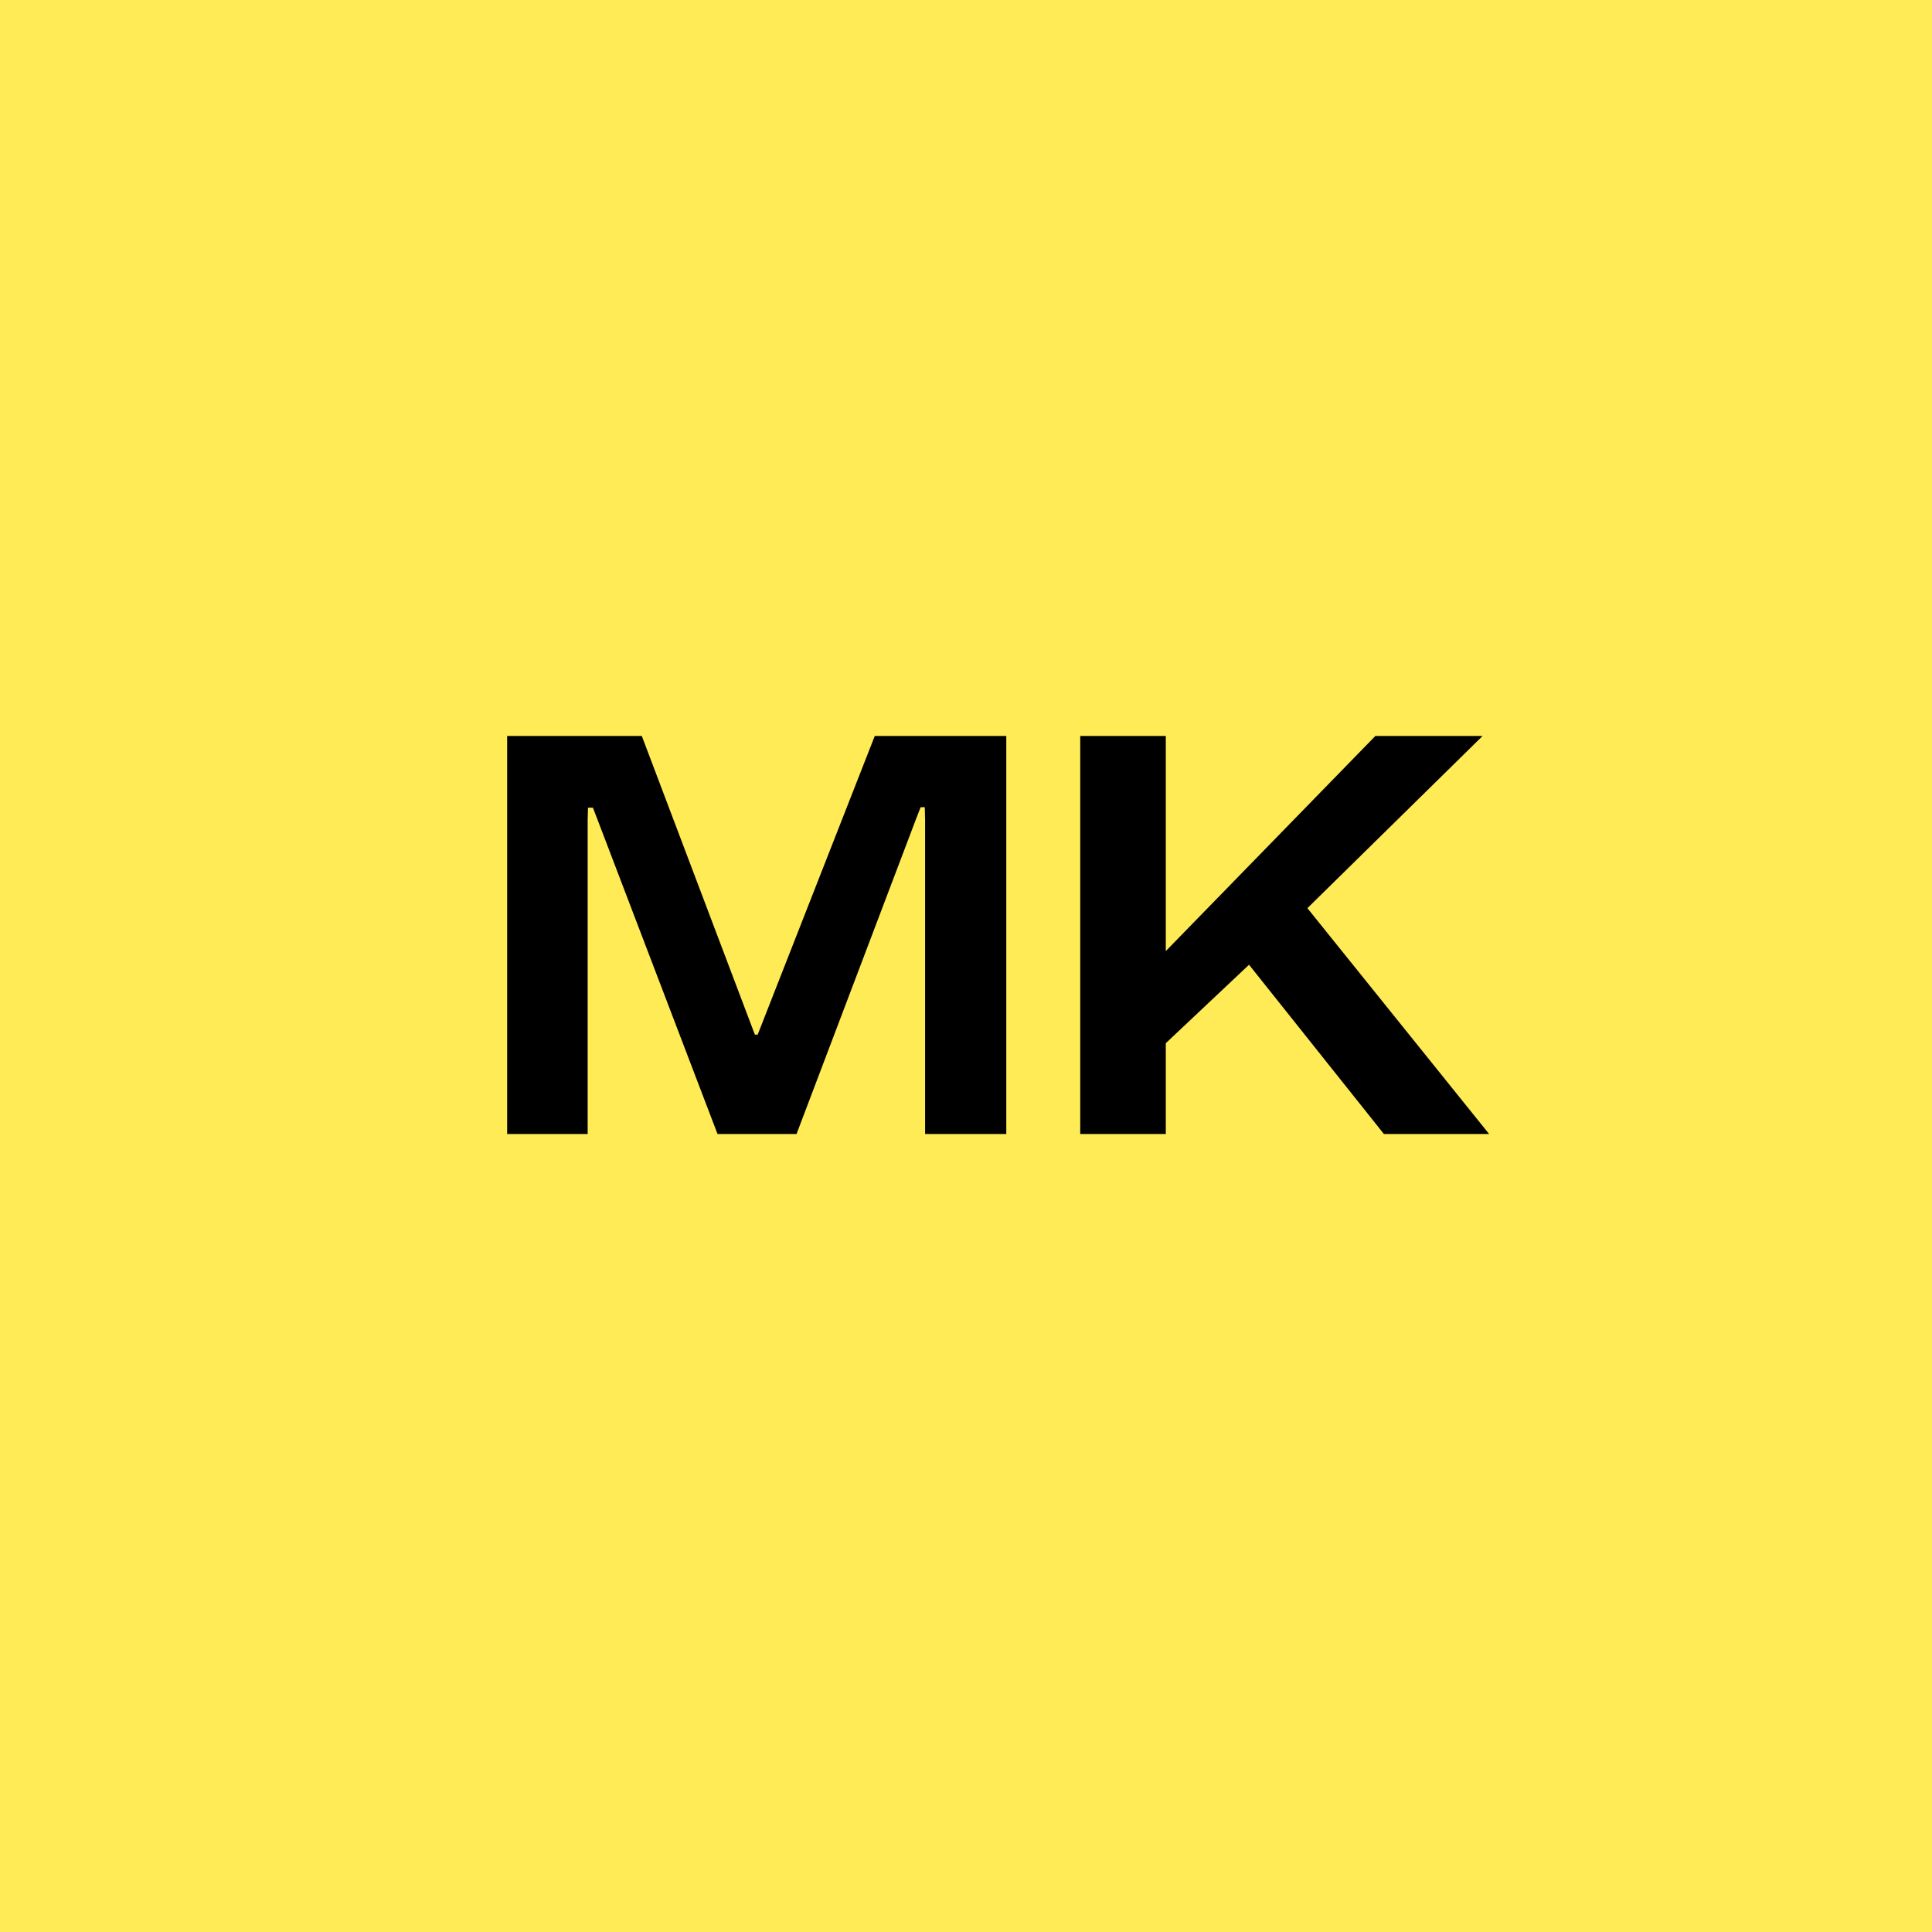 <svg xmlns="http://www.w3.org/2000/svg" width="46" height="46" viewBox="0 0 46 46">
  <g id="Group_12330" data-name="Group 12330" transform="translate(-270 -2154)">
    <rect id="Rectangle_10288" data-name="Rectangle 10288" width="46" height="46" transform="translate(270 2154)" fill="#ffeb56"/>
    <path id="Path_170702" data-name="Path 170702" d="M1.075,0V-9.477H4.281L6.973-2.366h.067L9.828-9.477h3.131V0H11.026V-7.468l-.007-.312h-.1l-.119.307L7.965,0H6.084L3.228-7.481l-.111-.288H3l-.008.288V0ZM14.72,0V-9.477h2.037v5.122l4.99-5.122H24.3L19.933-5.185V-5.62L24.455,0H21.95L18.739-4.03,16.757-2.162V0Z" transform="translate(281 2181)"/>
  </g>
</svg>
